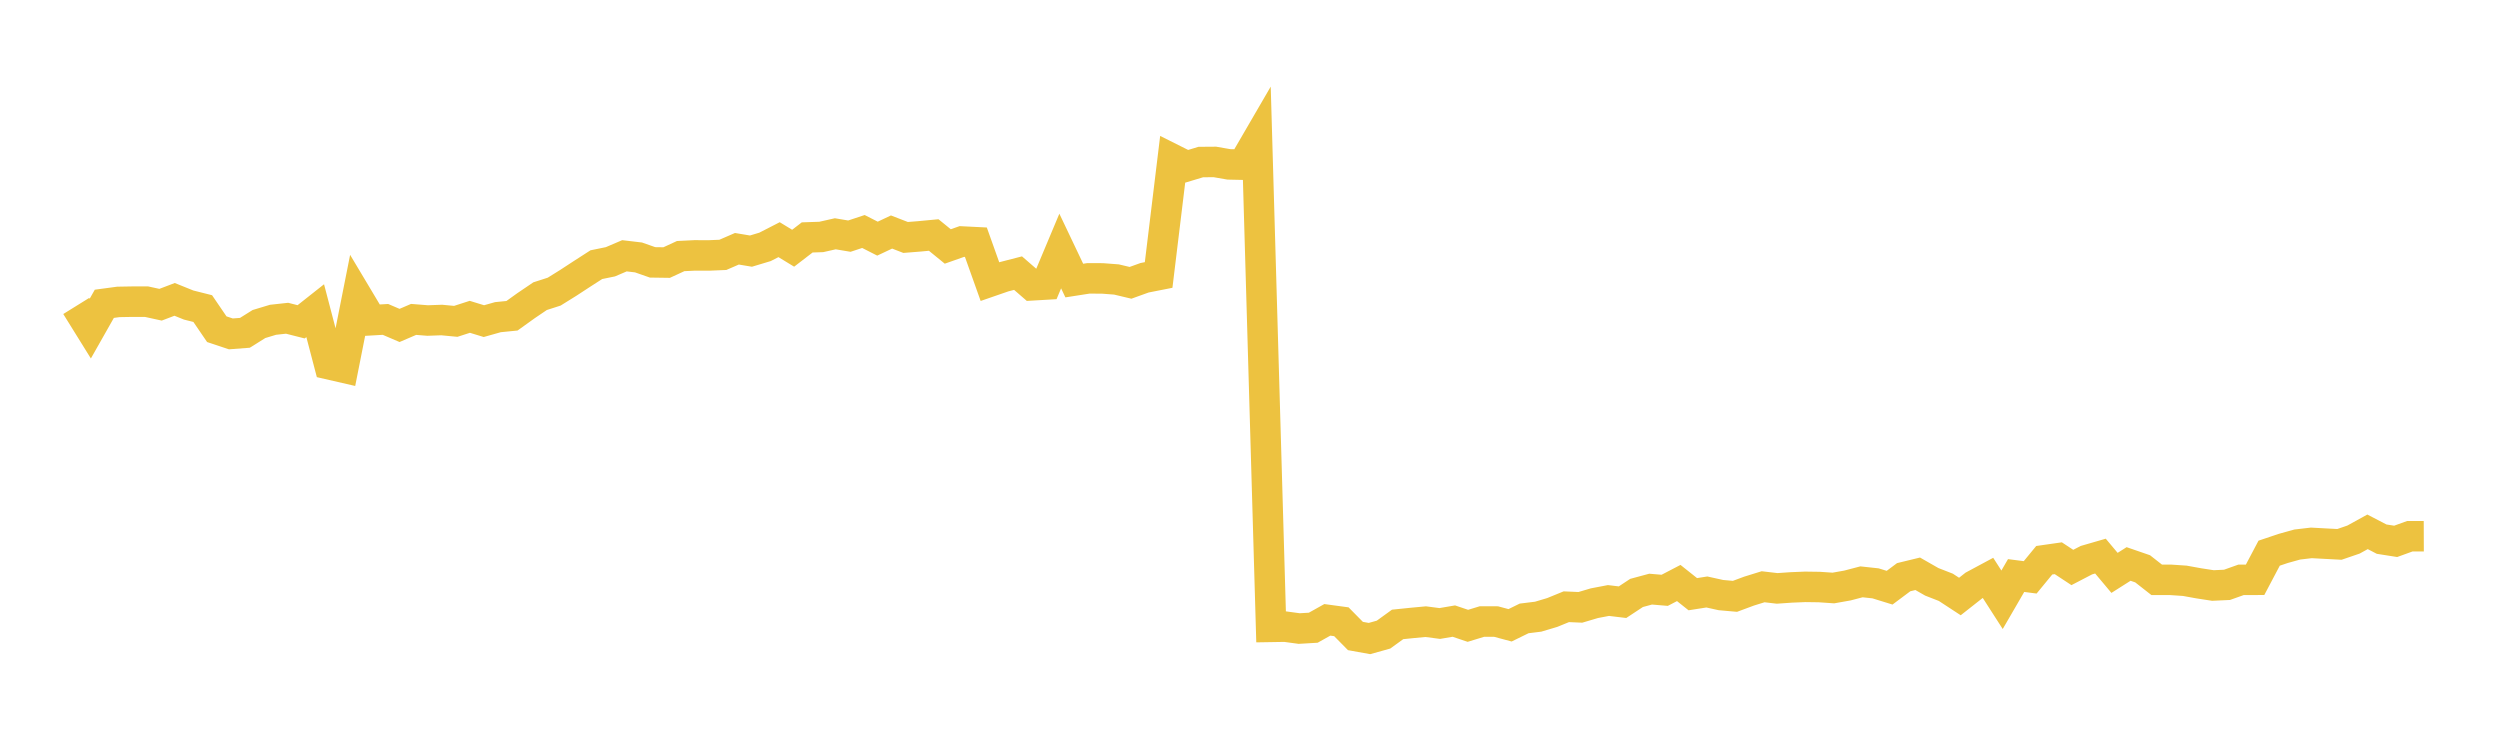 <svg width="164" height="48" xmlns="http://www.w3.org/2000/svg" xmlns:xlink="http://www.w3.org/1999/xlink"><path fill="none" stroke="rgb(237,194,64)" stroke-width="2" d="M5,20.072L5.922,21.557L6.844,19.929L7.766,19.805L8.689,19.789L9.611,19.789L10.533,19.99L11.455,19.639L12.377,20.011L13.299,20.243L14.222,21.596L15.144,21.903L16.066,21.833L16.988,21.256L17.91,20.978L18.832,20.877L19.754,21.111L20.677,20.381L21.599,23.902L22.521,24.114L23.443,19.463L24.365,21.006L25.287,20.953L26.21,21.349L27.132,20.953L28.054,21.026L28.976,20.993L29.898,21.081L30.82,20.783L31.743,21.066L32.665,20.806L33.587,20.714L34.509,20.052L35.431,19.428L36.353,19.132L37.275,18.558L38.198,17.955L39.12,17.362L40.042,17.173L40.964,16.779L41.886,16.888L42.808,17.211L43.731,17.224L44.653,16.799L45.575,16.754L46.497,16.758L47.419,16.719L48.341,16.319L49.263,16.473L50.186,16.195L51.108,15.722L52.03,16.284L52.952,15.575L53.874,15.544L54.796,15.336L55.719,15.491L56.641,15.186L57.563,15.655L58.485,15.22L59.407,15.577L60.329,15.504L61.251,15.416L62.174,16.168L63.096,15.843L64.018,15.889L64.94,18.474L65.862,18.155L66.784,17.917L67.707,18.718L68.629,18.664L69.551,16.466L70.473,18.405L71.395,18.261L72.317,18.264L73.24,18.334L74.162,18.553L75.084,18.221L76.006,18.039L76.928,10.446L77.85,10.908L78.772,10.63L79.695,10.623L80.617,10.783L81.539,10.803L82.461,9.217L83.383,41.123L84.305,41.108L85.228,41.233L86.15,41.178L87.072,40.662L87.994,40.787L88.916,41.722L89.838,41.888L90.76,41.63L91.683,40.962L92.605,40.867L93.527,40.781L94.449,40.901L95.371,40.743L96.293,41.054L97.216,40.772L98.138,40.773L99.06,41.02L99.982,40.568L100.904,40.454L101.826,40.179L102.749,39.802L103.671,39.842L104.593,39.569L105.515,39.393L106.437,39.504L107.359,38.896L108.281,38.647L109.204,38.725L110.126,38.245L111.048,38.979L111.97,38.834L112.892,39.038L113.814,39.12L114.737,38.777L115.659,38.491L116.581,38.599L117.503,38.535L118.425,38.497L119.347,38.51L120.269,38.573L121.192,38.409L122.114,38.168L123.036,38.268L123.958,38.553L124.88,37.864L125.802,37.64L126.725,38.168L127.647,38.528L128.569,39.131L129.491,38.405L130.413,37.91L131.335,39.345L132.257,37.755L133.18,37.874L134.102,36.752L135.024,36.62L135.946,37.227L136.868,36.747L137.79,36.48L138.713,37.581L139.635,36.996L140.557,37.314L141.479,38.037L142.401,38.038L143.323,38.1L144.246,38.267L145.168,38.409L146.09,38.366L147.012,38.038L147.934,38.035L148.856,36.288L149.778,35.978L150.701,35.721L151.623,35.613L152.545,35.663L153.467,35.712L154.389,35.396L155.311,34.888L156.234,35.368L157.156,35.513L158.078,35.179L159,35.176"></path></svg>